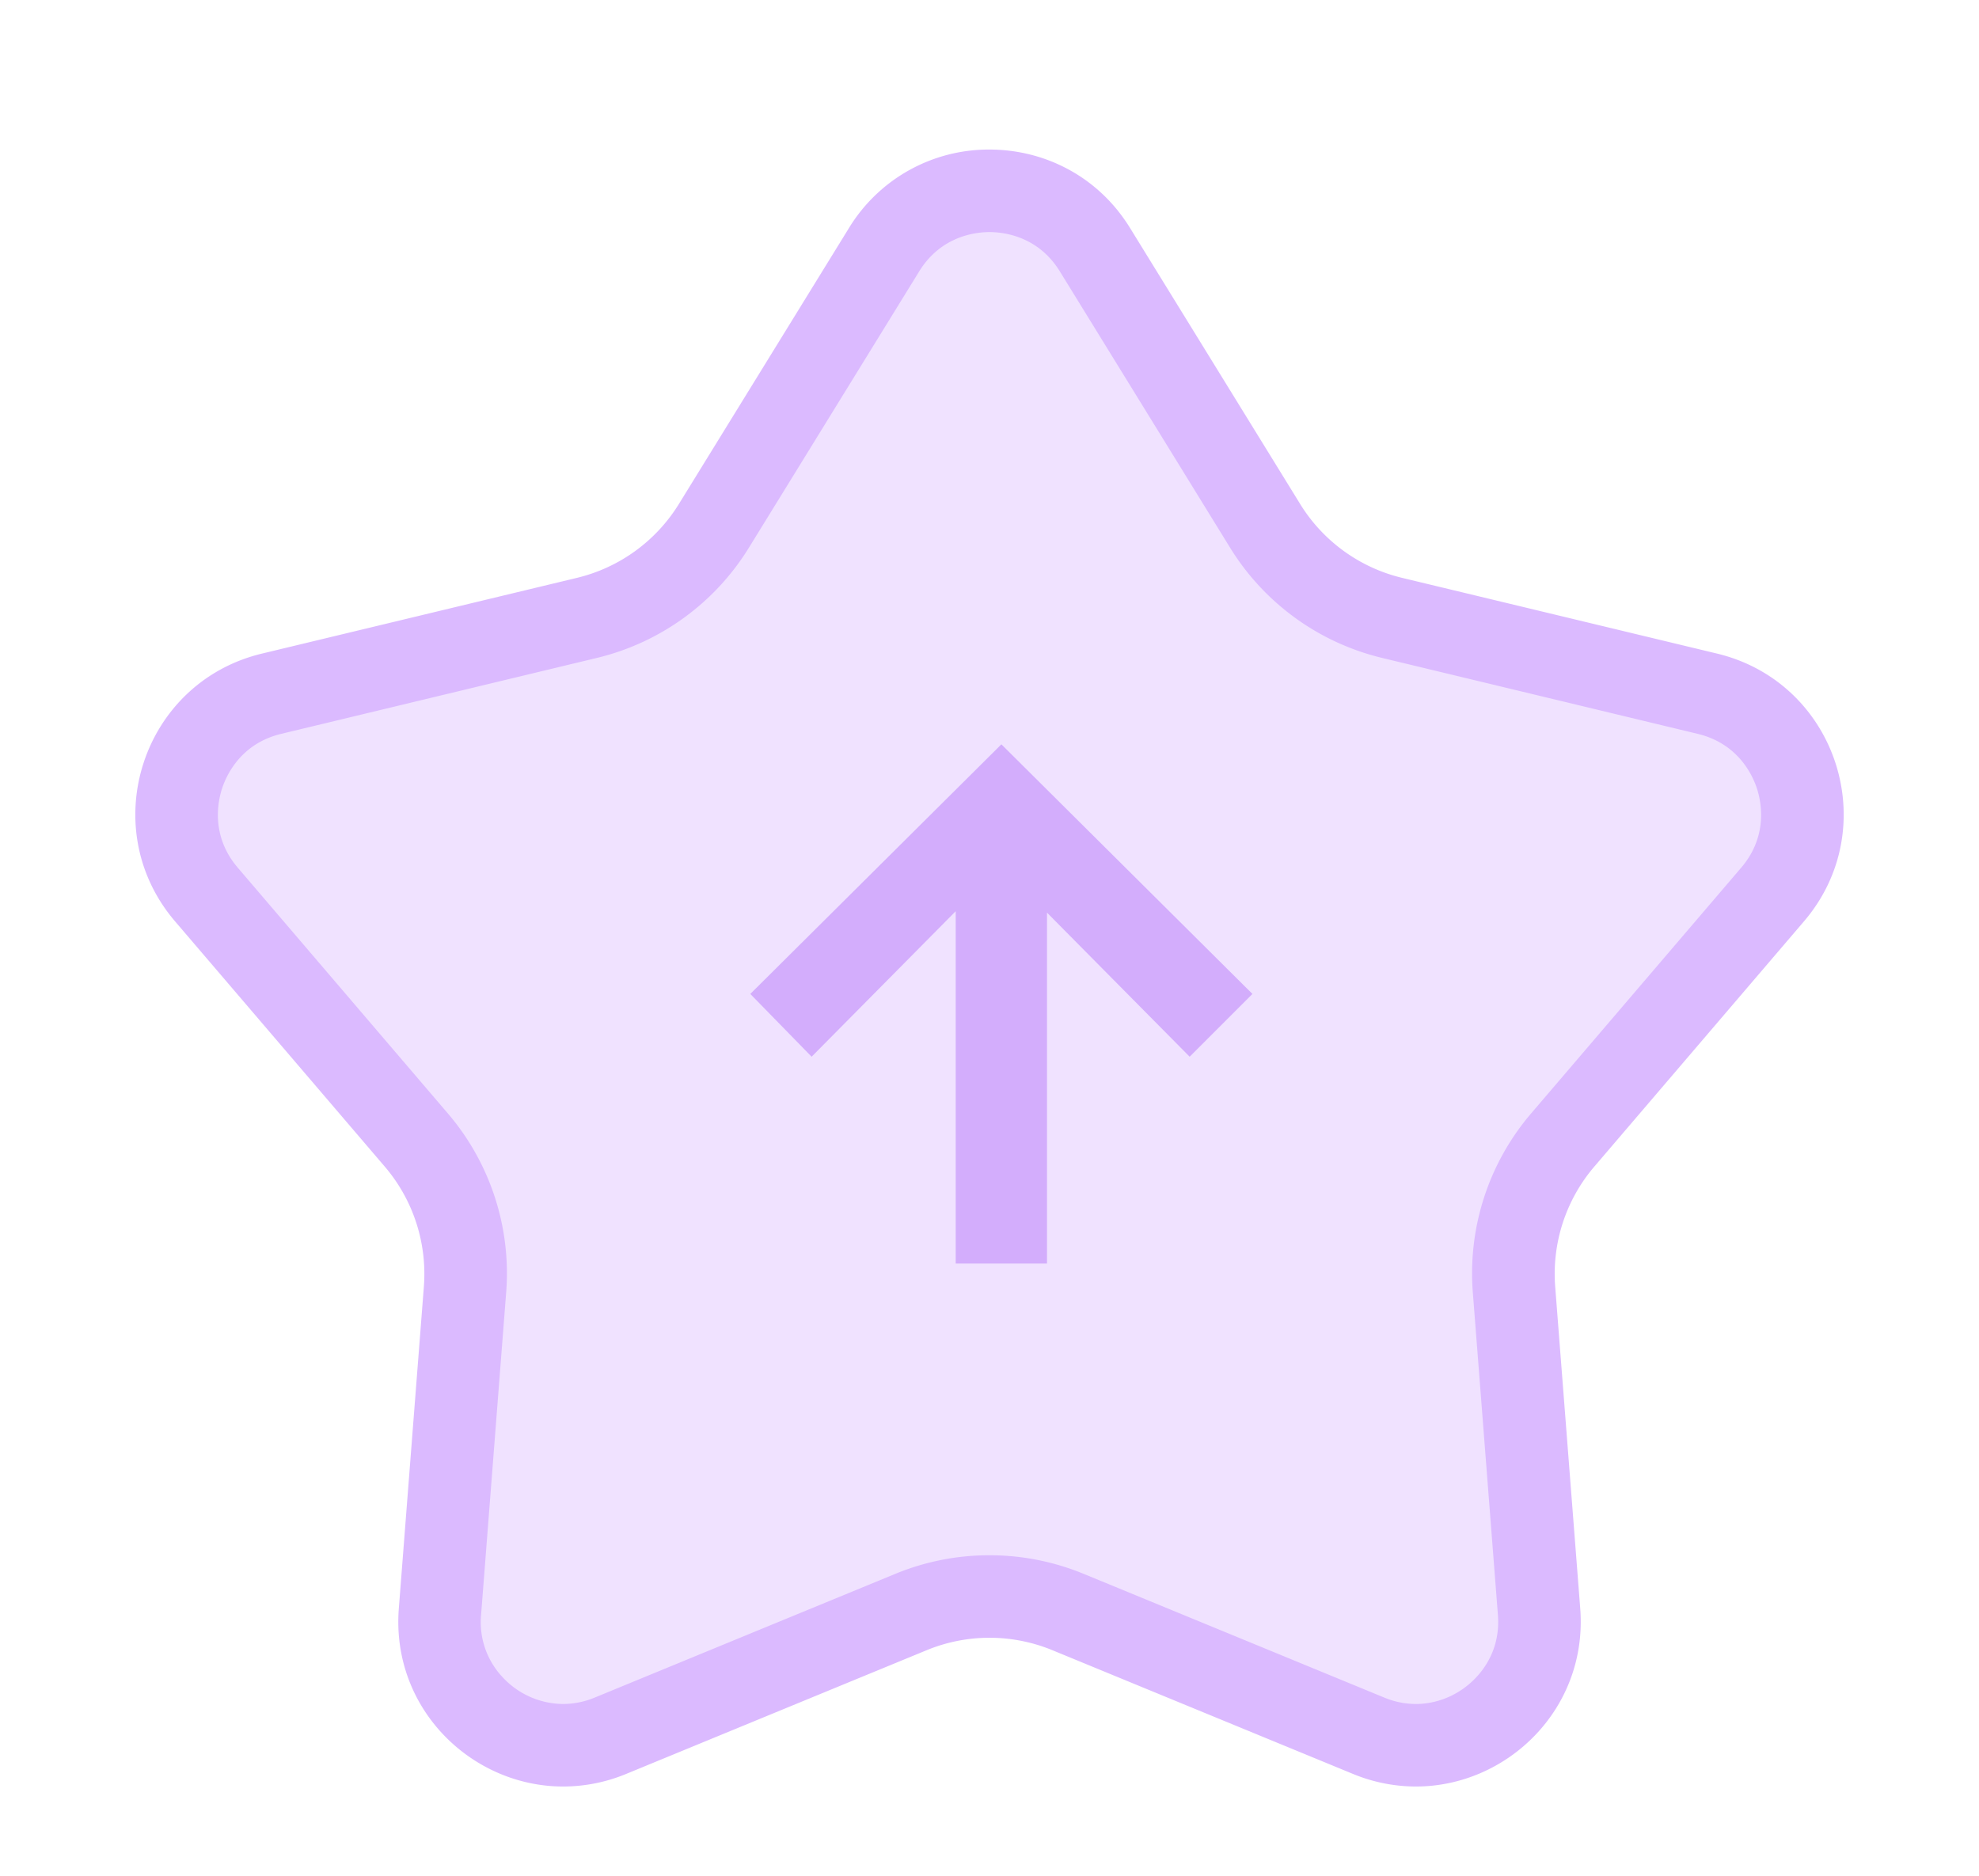 <svg xmlns="http://www.w3.org/2000/svg" width="71.93" height="68.191"><g data-name="Group 34407"><g data-name="Group 34360"><g data-name="Polygon 36" fill="#f0e2ff"><path d="M51.461 63.437a4.502 4.502 0 0 1-1.72-.347L38.82 58.595a7.464 7.464 0 0 0-2.855-.564c-.984 0-1.945.19-2.855.564L22.19 63.09a4.502 4.502 0 0 1-1.721.347 4.53 4.53 0 0 1-3.31-1.464 4.434 4.434 0 0 1-1.169-3.393l.91-11.695a7.451 7.451 0 0 0-1.776-5.456l-7.621-8.914a4.47 4.47 0 0 1-.86-4.313 4.47 4.47 0 0 1 3.228-2.986l11.45-2.754a7.453 7.453 0 0 0 4.632-3.357l6.181-10.03a4.471 4.471 0 0 1 3.83-2.139c1.574 0 3.006.8 3.832 2.14l6.181 10.029a7.453 7.453 0 0 0 4.631 3.357l11.45 2.754a4.47 4.47 0 0 1 3.229 2.986 4.47 4.47 0 0 1-.86 4.313l-7.62 8.914a7.451 7.451 0 0 0-1.778 5.456l.91 11.695a4.434 4.434 0 0 1-1.169 3.393 4.53 4.53 0 0 1-3.309 1.464z"/><path d="M35.965 8.436c-.504 0-1.76.139-2.554 1.426l-6.181 10.03a8.944 8.944 0 0 1-5.558 4.028l-11.45 2.754c-1.474.355-1.996 1.51-2.152 1.991-.156.48-.412 1.723.573 2.875l7.62 8.914a8.941 8.941 0 0 1 2.133 6.547l-.91 11.695a2.91 2.91 0 0 0 .774 2.259 3.026 3.026 0 0 0 2.209.982 3.01 3.01 0 0 0 1.15-.234l10.92-4.495a8.956 8.956 0 0 1 3.426-.677c1.18 0 2.333.228 3.425.677l10.921 4.495a3.01 3.01 0 0 0 1.15.234c.826 0 1.63-.358 2.208-.983.4-.432.86-1.175.775-2.258l-.91-11.695a8.941 8.941 0 0 1 2.132-6.547l7.62-8.914c.986-1.152.73-2.394.574-2.875-.156-.48-.678-1.636-2.152-1.99l-11.45-2.755a8.944 8.944 0 0 1-5.558-4.028l-6.18-10.03c-.793-1.287-2.05-1.426-2.554-1.426m0-3c1.968 0 3.936.95 5.108 2.852l6.181 10.03a6 6 0 0 0 3.705 2.686l11.45 2.753c4.356 1.048 6.07 6.327 3.158 9.733l-7.62 8.914a6 6 0 0 0-1.422 4.364l.91 11.696c.283 3.636-2.642 6.473-5.974 6.473a6.001 6.001 0 0 1-2.291-.46L38.25 59.982a5.999 5.999 0 0 0-4.568 0l-10.92 4.496a6.003 6.003 0 0 1-2.292.459c-3.332 0-6.258-2.837-5.974-6.473l.91-11.696a6 6 0 0 0-1.421-4.364L6.363 33.49c-2.912-3.406-1.199-8.685 3.158-9.733l11.45-2.753a6 6 0 0 0 3.705-2.686l6.181-10.03a5.95 5.95 0 0 1 5.108-2.852z" fill="#dbbaff"/></g><path data-name="Path 106112" d="M36.397 27.055l9.125 9.073-2.282 2.282-5.185-5.237v12.755h-3.318V33.121L29.5 38.41l-2.229-2.282z" fill="#d3adfc"/></g></g></svg>